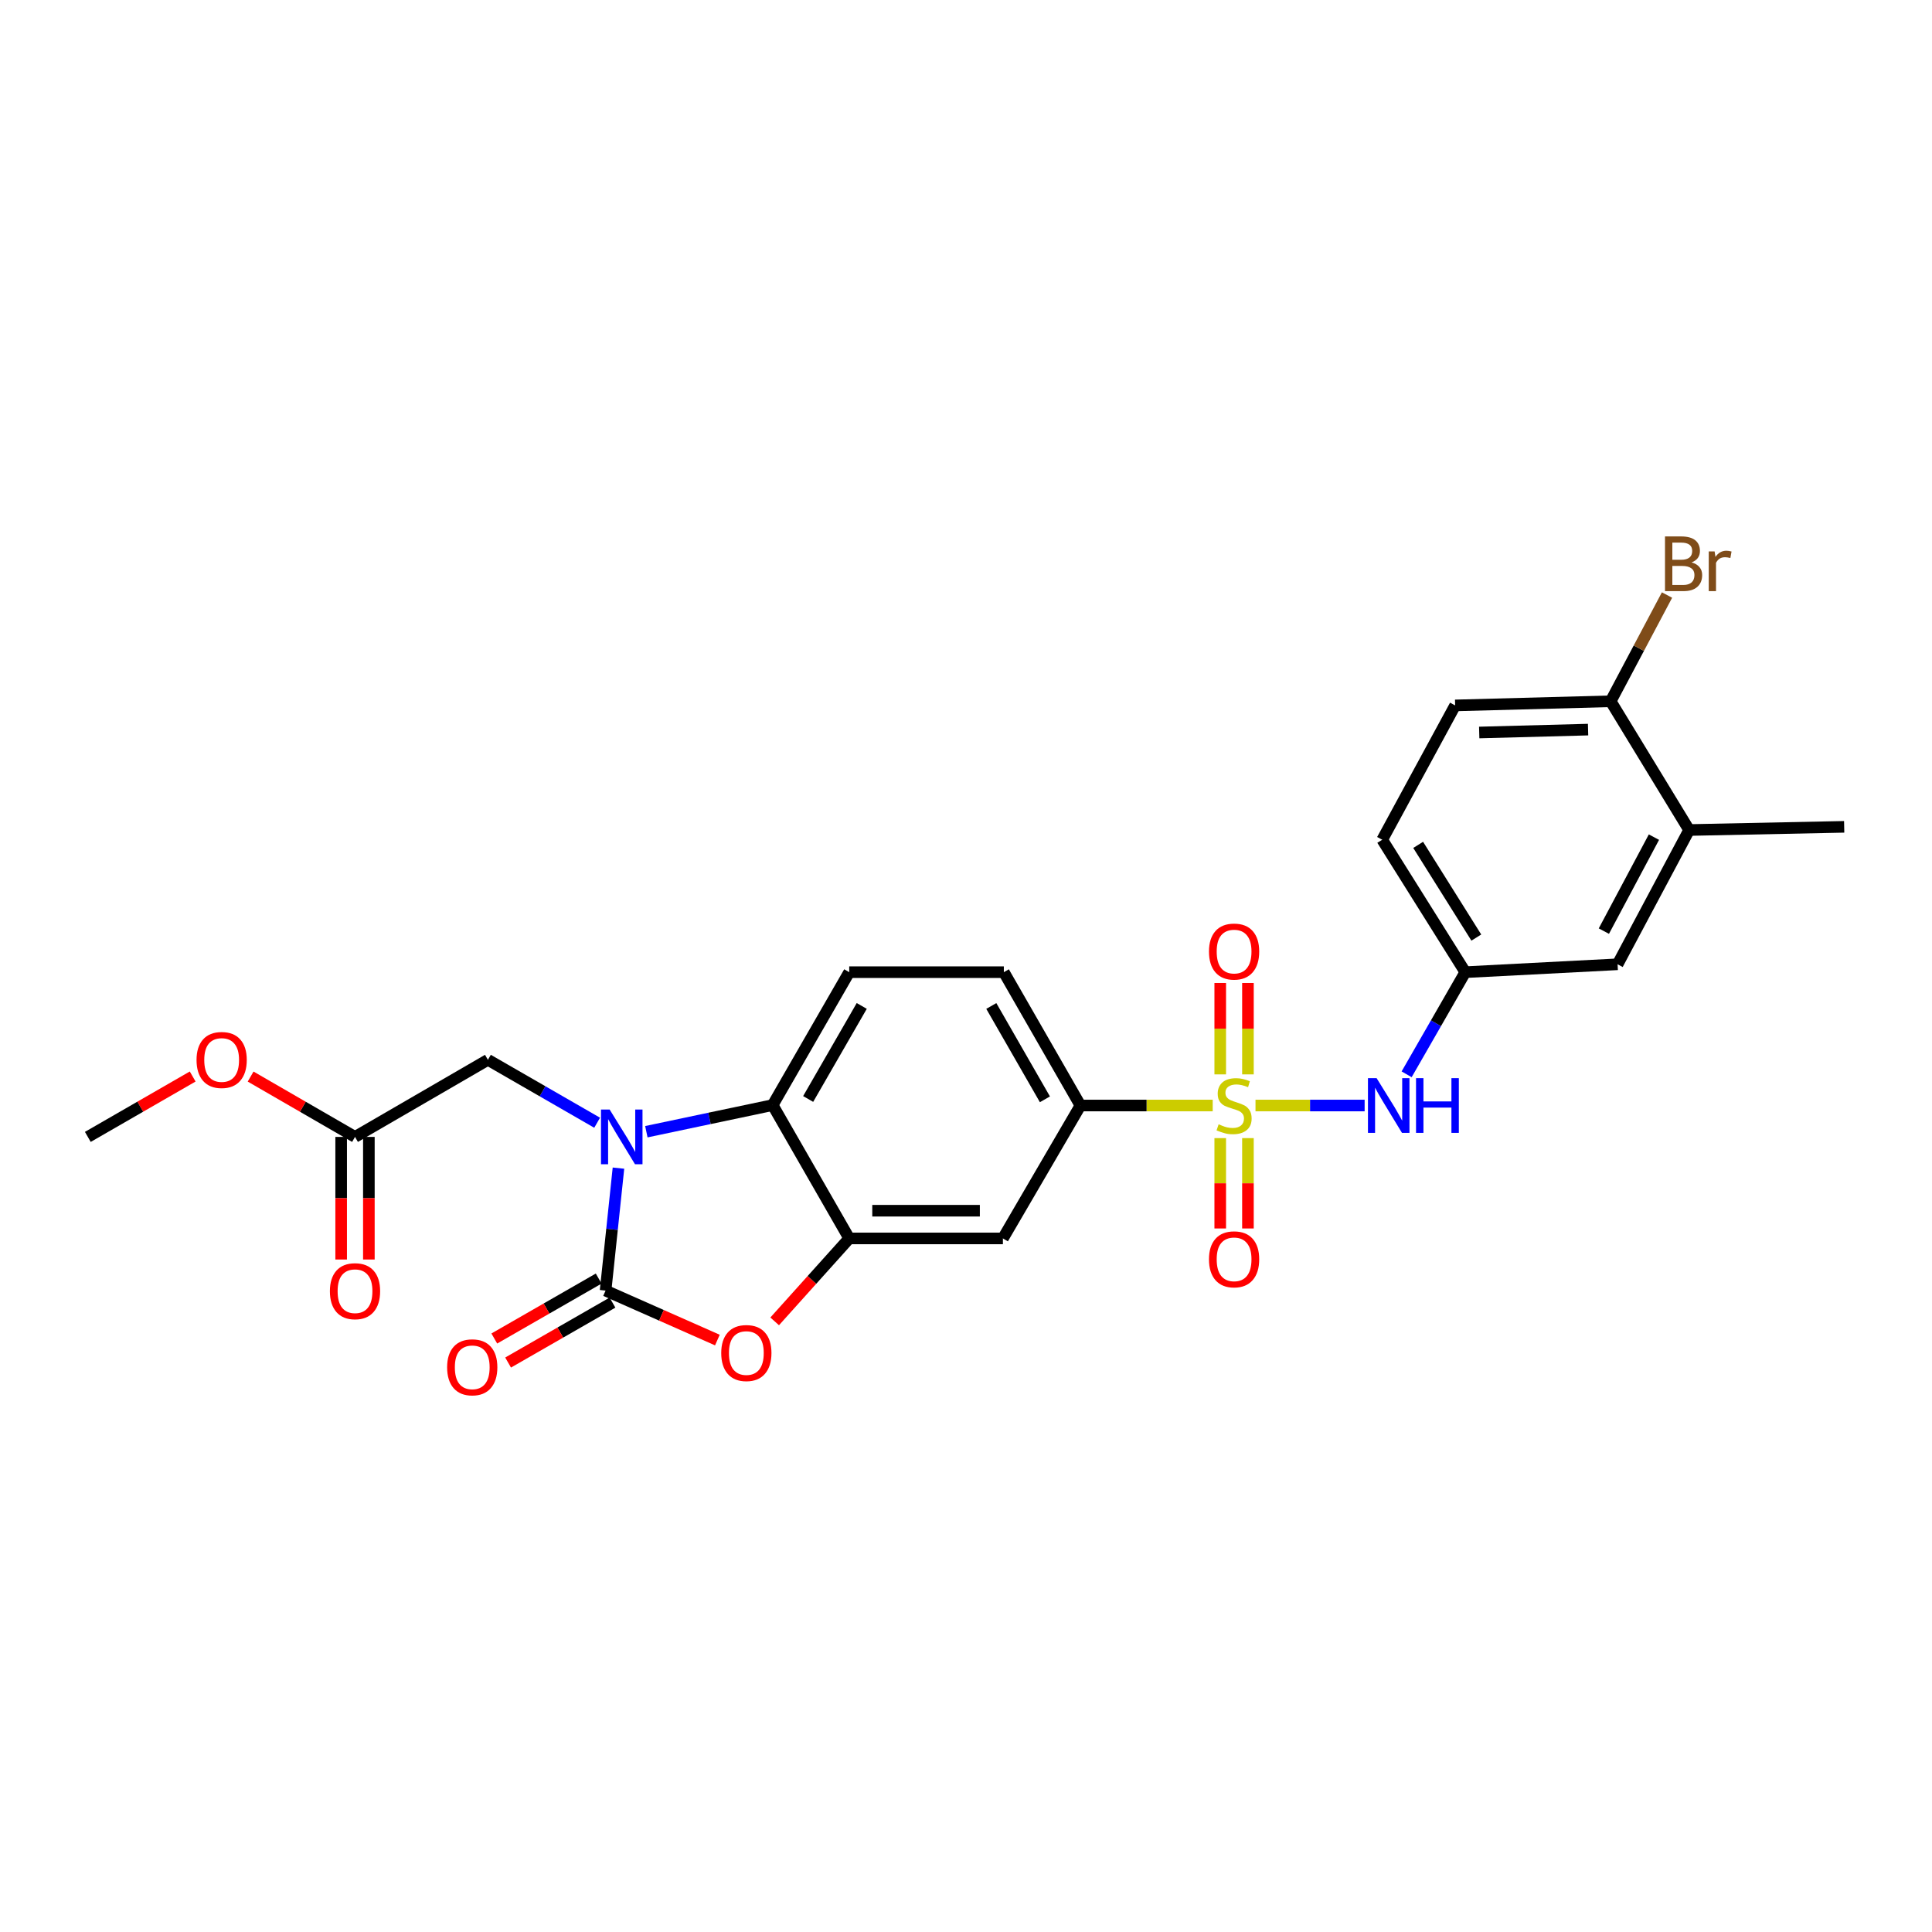<?xml version='1.0' encoding='iso-8859-1'?>
<svg version='1.1' baseProfile='full'
              xmlns='http://www.w3.org/2000/svg'
                      xmlns:rdkit='http://www.rdkit.org/xml'
                      xmlns:xlink='http://www.w3.org/1999/xlink'
                  xml:space='preserve'
width='1000px' height='1000px' viewBox='0 0 1000 1000'>
<!-- END OF HEADER -->
<rect style='opacity:1.0;fill:#FFFFFF;stroke:none' width='1000' height='1000' x='0' y='0'> </rect>
<path class='bond-5' d='M 627.694,572.212 L 593.463,572.212' style='fill:none;fill-rule:evenodd;stroke:#CCCC00;stroke-width:6px;stroke-linecap:butt;stroke-linejoin:miter;stroke-opacity:1' />
<path class='bond-5' d='M 593.463,572.212 L 559.233,572.212' style='fill:none;fill-rule:evenodd;stroke:#000000;stroke-width:6px;stroke-linecap:butt;stroke-linejoin:miter;stroke-opacity:1' />
<path class='bond-6' d='M 649.843,572.212 L 678.087,572.212' style='fill:none;fill-rule:evenodd;stroke:#CCCC00;stroke-width:6px;stroke-linecap:butt;stroke-linejoin:miter;stroke-opacity:1' />
<path class='bond-6' d='M 678.087,572.212 L 706.33,572.212' style='fill:none;fill-rule:evenodd;stroke:#0000FF;stroke-width:6px;stroke-linecap:butt;stroke-linejoin:miter;stroke-opacity:1' />
<path class='bond-9' d='M 645.934,556.098 L 645.934,532.447' style='fill:none;fill-rule:evenodd;stroke:#CCCC00;stroke-width:6px;stroke-linecap:butt;stroke-linejoin:miter;stroke-opacity:1' />
<path class='bond-9' d='M 645.934,532.447 L 645.934,508.795' style='fill:none;fill-rule:evenodd;stroke:#FF0000;stroke-width:6px;stroke-linecap:butt;stroke-linejoin:miter;stroke-opacity:1' />
<path class='bond-9' d='M 631.59,556.098 L 631.59,532.447' style='fill:none;fill-rule:evenodd;stroke:#CCCC00;stroke-width:6px;stroke-linecap:butt;stroke-linejoin:miter;stroke-opacity:1' />
<path class='bond-9' d='M 631.59,532.447 L 631.59,508.795' style='fill:none;fill-rule:evenodd;stroke:#FF0000;stroke-width:6px;stroke-linecap:butt;stroke-linejoin:miter;stroke-opacity:1' />
<path class='bond-10' d='M 631.59,589.081 L 631.59,612.468' style='fill:none;fill-rule:evenodd;stroke:#CCCC00;stroke-width:6px;stroke-linecap:butt;stroke-linejoin:miter;stroke-opacity:1' />
<path class='bond-10' d='M 631.59,612.468 L 631.59,635.855' style='fill:none;fill-rule:evenodd;stroke:#FF0000;stroke-width:6px;stroke-linecap:butt;stroke-linejoin:miter;stroke-opacity:1' />
<path class='bond-10' d='M 645.934,589.081 L 645.934,612.468' style='fill:none;fill-rule:evenodd;stroke:#CCCC00;stroke-width:6px;stroke-linecap:butt;stroke-linejoin:miter;stroke-opacity:1' />
<path class='bond-10' d='M 645.934,612.468 L 645.934,635.855' style='fill:none;fill-rule:evenodd;stroke:#FF0000;stroke-width:6px;stroke-linecap:butt;stroke-linejoin:miter;stroke-opacity:1' />
<path class='bond-0' d='M 334.551,585.775 L 367.239,578.882' style='fill:none;fill-rule:evenodd;stroke:#0000FF;stroke-width:6px;stroke-linecap:butt;stroke-linejoin:miter;stroke-opacity:1' />
<path class='bond-0' d='M 367.239,578.882 L 399.927,571.989' style='fill:none;fill-rule:evenodd;stroke:#000000;stroke-width:6px;stroke-linecap:butt;stroke-linejoin:miter;stroke-opacity:1' />
<path class='bond-8' d='M 309.077,581.124 L 280.81,564.842' style='fill:none;fill-rule:evenodd;stroke:#0000FF;stroke-width:6px;stroke-linecap:butt;stroke-linejoin:miter;stroke-opacity:1' />
<path class='bond-8' d='M 280.81,564.842 L 252.542,548.561' style='fill:none;fill-rule:evenodd;stroke:#000000;stroke-width:6px;stroke-linecap:butt;stroke-linejoin:miter;stroke-opacity:1' />
<path class='bond-28' d='M 320.116,604.62 L 316.782,636.313' style='fill:none;fill-rule:evenodd;stroke:#0000FF;stroke-width:6px;stroke-linecap:butt;stroke-linejoin:miter;stroke-opacity:1' />
<path class='bond-28' d='M 316.782,636.313 L 313.448,668.006' style='fill:none;fill-rule:evenodd;stroke:#000000;stroke-width:6px;stroke-linecap:butt;stroke-linejoin:miter;stroke-opacity:1' />
<path class='bond-1' d='M 313.448,668.006 L 342.382,680.81' style='fill:none;fill-rule:evenodd;stroke:#000000;stroke-width:6px;stroke-linecap:butt;stroke-linejoin:miter;stroke-opacity:1' />
<path class='bond-1' d='M 342.382,680.81 L 371.316,693.614' style='fill:none;fill-rule:evenodd;stroke:#FF0000;stroke-width:6px;stroke-linecap:butt;stroke-linejoin:miter;stroke-opacity:1' />
<path class='bond-13' d='M 309.877,661.787 L 282.863,677.298' style='fill:none;fill-rule:evenodd;stroke:#000000;stroke-width:6px;stroke-linecap:butt;stroke-linejoin:miter;stroke-opacity:1' />
<path class='bond-13' d='M 282.863,677.298 L 255.848,692.809' style='fill:none;fill-rule:evenodd;stroke:#FF0000;stroke-width:6px;stroke-linecap:butt;stroke-linejoin:miter;stroke-opacity:1' />
<path class='bond-13' d='M 317.02,674.226 L 290.005,689.737' style='fill:none;fill-rule:evenodd;stroke:#000000;stroke-width:6px;stroke-linecap:butt;stroke-linejoin:miter;stroke-opacity:1' />
<path class='bond-13' d='M 290.005,689.737 L 262.991,705.248' style='fill:none;fill-rule:evenodd;stroke:#FF0000;stroke-width:6px;stroke-linecap:butt;stroke-linejoin:miter;stroke-opacity:1' />
<path class='bond-2' d='M 400.969,683.937 L 420.263,662.472' style='fill:none;fill-rule:evenodd;stroke:#FF0000;stroke-width:6px;stroke-linecap:butt;stroke-linejoin:miter;stroke-opacity:1' />
<path class='bond-2' d='M 420.263,662.472 L 439.556,641.008' style='fill:none;fill-rule:evenodd;stroke:#000000;stroke-width:6px;stroke-linecap:butt;stroke-linejoin:miter;stroke-opacity:1' />
<path class='bond-3' d='M 439.556,641.008 L 519.101,641.008' style='fill:none;fill-rule:evenodd;stroke:#000000;stroke-width:6px;stroke-linecap:butt;stroke-linejoin:miter;stroke-opacity:1' />
<path class='bond-3' d='M 451.488,626.664 L 507.17,626.664' style='fill:none;fill-rule:evenodd;stroke:#000000;stroke-width:6px;stroke-linecap:butt;stroke-linejoin:miter;stroke-opacity:1' />
<path class='bond-26' d='M 439.556,641.008 L 399.927,571.989' style='fill:none;fill-rule:evenodd;stroke:#000000;stroke-width:6px;stroke-linecap:butt;stroke-linejoin:miter;stroke-opacity:1' />
<path class='bond-4' d='M 399.927,571.989 L 439.556,503.194' style='fill:none;fill-rule:evenodd;stroke:#000000;stroke-width:6px;stroke-linecap:butt;stroke-linejoin:miter;stroke-opacity:1' />
<path class='bond-4' d='M 418.3,568.83 L 446.041,520.673' style='fill:none;fill-rule:evenodd;stroke:#000000;stroke-width:6px;stroke-linecap:butt;stroke-linejoin:miter;stroke-opacity:1' />
<path class='bond-7' d='M 559.233,572.212 L 519.101,641.008' style='fill:none;fill-rule:evenodd;stroke:#000000;stroke-width:6px;stroke-linecap:butt;stroke-linejoin:miter;stroke-opacity:1' />
<path class='bond-17' d='M 559.233,572.212 L 519.588,503.194' style='fill:none;fill-rule:evenodd;stroke:#000000;stroke-width:6px;stroke-linecap:butt;stroke-linejoin:miter;stroke-opacity:1' />
<path class='bond-17' d='M 540.848,569.004 L 513.096,520.691' style='fill:none;fill-rule:evenodd;stroke:#000000;stroke-width:6px;stroke-linecap:butt;stroke-linejoin:miter;stroke-opacity:1' />
<path class='bond-15' d='M 728.071,556.062 L 743.255,529.628' style='fill:none;fill-rule:evenodd;stroke:#0000FF;stroke-width:6px;stroke-linecap:butt;stroke-linejoin:miter;stroke-opacity:1' />
<path class='bond-15' d='M 743.255,529.628 L 758.439,503.194' style='fill:none;fill-rule:evenodd;stroke:#000000;stroke-width:6px;stroke-linecap:butt;stroke-linejoin:miter;stroke-opacity:1' />
<path class='bond-12' d='M 252.542,548.561 L 183.755,588.461' style='fill:none;fill-rule:evenodd;stroke:#000000;stroke-width:6px;stroke-linecap:butt;stroke-linejoin:miter;stroke-opacity:1' />
<path class='bond-11' d='M 439.556,503.194 L 519.588,503.194' style='fill:none;fill-rule:evenodd;stroke:#000000;stroke-width:6px;stroke-linecap:butt;stroke-linejoin:miter;stroke-opacity:1' />
<path class='bond-19' d='M 176.583,588.461 L 176.583,620.192' style='fill:none;fill-rule:evenodd;stroke:#000000;stroke-width:6px;stroke-linecap:butt;stroke-linejoin:miter;stroke-opacity:1' />
<path class='bond-19' d='M 176.583,620.192 L 176.583,651.923' style='fill:none;fill-rule:evenodd;stroke:#FF0000;stroke-width:6px;stroke-linecap:butt;stroke-linejoin:miter;stroke-opacity:1' />
<path class='bond-19' d='M 190.927,588.461 L 190.927,620.192' style='fill:none;fill-rule:evenodd;stroke:#000000;stroke-width:6px;stroke-linecap:butt;stroke-linejoin:miter;stroke-opacity:1' />
<path class='bond-19' d='M 190.927,620.192 L 190.927,651.923' style='fill:none;fill-rule:evenodd;stroke:#FF0000;stroke-width:6px;stroke-linecap:butt;stroke-linejoin:miter;stroke-opacity:1' />
<path class='bond-23' d='M 183.755,588.461 L 156.738,572.844' style='fill:none;fill-rule:evenodd;stroke:#000000;stroke-width:6px;stroke-linecap:butt;stroke-linejoin:miter;stroke-opacity:1' />
<path class='bond-23' d='M 156.738,572.844 L 129.721,557.227' style='fill:none;fill-rule:evenodd;stroke:#FF0000;stroke-width:6px;stroke-linecap:butt;stroke-linejoin:miter;stroke-opacity:1' />
<path class='bond-14' d='M 874.291,429.617 L 837.259,499.114' style='fill:none;fill-rule:evenodd;stroke:#000000;stroke-width:6px;stroke-linecap:butt;stroke-linejoin:miter;stroke-opacity:1' />
<path class='bond-14' d='M 856.077,433.296 L 830.155,481.944' style='fill:none;fill-rule:evenodd;stroke:#000000;stroke-width:6px;stroke-linecap:butt;stroke-linejoin:miter;stroke-opacity:1' />
<path class='bond-24' d='M 874.291,429.617 L 954.545,427.967' style='fill:none;fill-rule:evenodd;stroke:#000000;stroke-width:6px;stroke-linecap:butt;stroke-linejoin:miter;stroke-opacity:1' />
<path class='bond-27' d='M 874.291,429.617 L 833.681,362.981' style='fill:none;fill-rule:evenodd;stroke:#000000;stroke-width:6px;stroke-linecap:butt;stroke-linejoin:miter;stroke-opacity:1' />
<path class='bond-18' d='M 758.439,503.194 L 837.259,499.114' style='fill:none;fill-rule:evenodd;stroke:#000000;stroke-width:6px;stroke-linecap:butt;stroke-linejoin:miter;stroke-opacity:1' />
<path class='bond-21' d='M 758.439,503.194 L 715.439,434.645' style='fill:none;fill-rule:evenodd;stroke:#000000;stroke-width:6px;stroke-linecap:butt;stroke-linejoin:miter;stroke-opacity:1' />
<path class='bond-21' d='M 764.14,485.289 L 734.04,437.305' style='fill:none;fill-rule:evenodd;stroke:#000000;stroke-width:6px;stroke-linecap:butt;stroke-linejoin:miter;stroke-opacity:1' />
<path class='bond-16' d='M 833.681,362.981 L 753.18,365.125' style='fill:none;fill-rule:evenodd;stroke:#000000;stroke-width:6px;stroke-linecap:butt;stroke-linejoin:miter;stroke-opacity:1' />
<path class='bond-16' d='M 821.988,377.642 L 765.637,379.142' style='fill:none;fill-rule:evenodd;stroke:#000000;stroke-width:6px;stroke-linecap:butt;stroke-linejoin:miter;stroke-opacity:1' />
<path class='bond-22' d='M 833.681,362.981 L 848.263,335.487' style='fill:none;fill-rule:evenodd;stroke:#000000;stroke-width:6px;stroke-linecap:butt;stroke-linejoin:miter;stroke-opacity:1' />
<path class='bond-22' d='M 848.263,335.487 L 862.844,307.993' style='fill:none;fill-rule:evenodd;stroke:#7F4C19;stroke-width:6px;stroke-linecap:butt;stroke-linejoin:miter;stroke-opacity:1' />
<path class='bond-20' d='M 753.18,365.125 L 715.439,434.645' style='fill:none;fill-rule:evenodd;stroke:#000000;stroke-width:6px;stroke-linecap:butt;stroke-linejoin:miter;stroke-opacity:1' />
<path class='bond-25' d='M 99.73,557.2 L 72.592,572.83' style='fill:none;fill-rule:evenodd;stroke:#FF0000;stroke-width:6px;stroke-linecap:butt;stroke-linejoin:miter;stroke-opacity:1' />
<path class='bond-25' d='M 72.592,572.83 L 45.455,588.461' style='fill:none;fill-rule:evenodd;stroke:#000000;stroke-width:6px;stroke-linecap:butt;stroke-linejoin:miter;stroke-opacity:1' />
<path  class='atom-0' d='M 630.762 581.932
Q 631.082 582.052, 632.402 582.612
Q 633.722 583.172, 635.162 583.532
Q 636.642 583.852, 638.082 583.852
Q 640.762 583.852, 642.322 582.572
Q 643.882 581.252, 643.882 578.972
Q 643.882 577.412, 643.082 576.452
Q 642.322 575.492, 641.122 574.972
Q 639.922 574.452, 637.922 573.852
Q 635.402 573.092, 633.882 572.372
Q 632.402 571.652, 631.322 570.132
Q 630.282 568.612, 630.282 566.052
Q 630.282 562.492, 632.682 560.292
Q 635.122 558.092, 639.922 558.092
Q 643.202 558.092, 646.922 559.652
L 646.002 562.732
Q 642.602 561.332, 640.042 561.332
Q 637.282 561.332, 635.762 562.492
Q 634.242 563.612, 634.282 565.572
Q 634.282 567.092, 635.042 568.012
Q 635.842 568.932, 636.962 569.452
Q 638.122 569.972, 640.042 570.572
Q 642.602 571.372, 644.122 572.172
Q 645.642 572.972, 646.722 574.612
Q 647.842 576.212, 647.842 578.972
Q 647.842 582.892, 645.202 585.012
Q 642.602 587.092, 638.242 587.092
Q 635.722 587.092, 633.802 586.532
Q 631.922 586.012, 629.682 585.092
L 630.762 581.932
' fill='#CCCC00'/>
<path  class='atom-1' d='M 315.556 574.301
L 324.836 589.301
Q 325.756 590.781, 327.236 593.461
Q 328.716 596.141, 328.796 596.301
L 328.796 574.301
L 332.556 574.301
L 332.556 602.621
L 328.676 602.621
L 318.716 586.221
Q 317.556 584.301, 316.316 582.101
Q 315.116 579.901, 314.756 579.221
L 314.756 602.621
L 311.076 602.621
L 311.076 574.301
L 315.556 574.301
' fill='#0000FF'/>
<path  class='atom-3' d='M 373.308 700.328
Q 373.308 693.528, 376.668 689.728
Q 380.028 685.928, 386.308 685.928
Q 392.588 685.928, 395.948 689.728
Q 399.308 693.528, 399.308 700.328
Q 399.308 707.208, 395.908 711.128
Q 392.508 715.008, 386.308 715.008
Q 380.068 715.008, 376.668 711.128
Q 373.308 707.248, 373.308 700.328
M 386.308 711.808
Q 390.628 711.808, 392.948 708.928
Q 395.308 706.008, 395.308 700.328
Q 395.308 694.768, 392.948 691.968
Q 390.628 689.128, 386.308 689.128
Q 381.988 689.128, 379.628 691.928
Q 377.308 694.728, 377.308 700.328
Q 377.308 706.048, 379.628 708.928
Q 381.988 711.808, 386.308 711.808
' fill='#FF0000'/>
<path  class='atom-7' d='M 712.534 558.052
L 721.814 573.052
Q 722.734 574.532, 724.214 577.212
Q 725.694 579.892, 725.774 580.052
L 725.774 558.052
L 729.534 558.052
L 729.534 586.372
L 725.654 586.372
L 715.694 569.972
Q 714.534 568.052, 713.294 565.852
Q 712.094 563.652, 711.734 562.972
L 711.734 586.372
L 708.054 586.372
L 708.054 558.052
L 712.534 558.052
' fill='#0000FF'/>
<path  class='atom-7' d='M 732.934 558.052
L 736.774 558.052
L 736.774 570.092
L 751.254 570.092
L 751.254 558.052
L 755.094 558.052
L 755.094 586.372
L 751.254 586.372
L 751.254 573.292
L 736.774 573.292
L 736.774 586.372
L 732.934 586.372
L 732.934 558.052
' fill='#0000FF'/>
<path  class='atom-10' d='M 625.762 492.524
Q 625.762 485.724, 629.122 481.924
Q 632.482 478.124, 638.762 478.124
Q 645.042 478.124, 648.402 481.924
Q 651.762 485.724, 651.762 492.524
Q 651.762 499.404, 648.362 503.324
Q 644.962 507.204, 638.762 507.204
Q 632.522 507.204, 629.122 503.324
Q 625.762 499.444, 625.762 492.524
M 638.762 504.004
Q 643.082 504.004, 645.402 501.124
Q 647.762 498.204, 647.762 492.524
Q 647.762 486.964, 645.402 484.164
Q 643.082 481.324, 638.762 481.324
Q 634.442 481.324, 632.082 484.124
Q 629.762 486.924, 629.762 492.524
Q 629.762 498.244, 632.082 501.124
Q 634.442 504.004, 638.762 504.004
' fill='#FF0000'/>
<path  class='atom-11' d='M 625.762 651.822
Q 625.762 645.022, 629.122 641.222
Q 632.482 637.422, 638.762 637.422
Q 645.042 637.422, 648.402 641.222
Q 651.762 645.022, 651.762 651.822
Q 651.762 658.702, 648.362 662.622
Q 644.962 666.502, 638.762 666.502
Q 632.522 666.502, 629.122 662.622
Q 625.762 658.742, 625.762 651.822
M 638.762 663.302
Q 643.082 663.302, 645.402 660.422
Q 647.762 657.502, 647.762 651.822
Q 647.762 646.262, 645.402 643.462
Q 643.082 640.622, 638.762 640.622
Q 634.442 640.622, 632.082 643.422
Q 629.762 646.222, 629.762 651.822
Q 629.762 657.542, 632.082 660.422
Q 634.442 663.302, 638.762 663.302
' fill='#FF0000'/>
<path  class='atom-14' d='M 231.43 707.716
Q 231.43 700.916, 234.79 697.116
Q 238.15 693.316, 244.43 693.316
Q 250.71 693.316, 254.07 697.116
Q 257.43 700.916, 257.43 707.716
Q 257.43 714.596, 254.03 718.516
Q 250.63 722.396, 244.43 722.396
Q 238.19 722.396, 234.79 718.516
Q 231.43 714.636, 231.43 707.716
M 244.43 719.196
Q 248.75 719.196, 251.07 716.316
Q 253.43 713.396, 253.43 707.716
Q 253.43 702.156, 251.07 699.356
Q 248.75 696.516, 244.43 696.516
Q 240.11 696.516, 237.75 699.316
Q 235.43 702.116, 235.43 707.716
Q 235.43 713.436, 237.75 716.316
Q 240.11 719.196, 244.43 719.196
' fill='#FF0000'/>
<path  class='atom-20' d='M 170.755 668.317
Q 170.755 661.517, 174.115 657.717
Q 177.475 653.917, 183.755 653.917
Q 190.035 653.917, 193.395 657.717
Q 196.755 661.517, 196.755 668.317
Q 196.755 675.197, 193.355 679.117
Q 189.955 682.997, 183.755 682.997
Q 177.515 682.997, 174.115 679.117
Q 170.755 675.237, 170.755 668.317
M 183.755 679.797
Q 188.075 679.797, 190.395 676.917
Q 192.755 673.997, 192.755 668.317
Q 192.755 662.757, 190.395 659.957
Q 188.075 657.117, 183.755 657.117
Q 179.435 657.117, 177.075 659.917
Q 174.755 662.717, 174.755 668.317
Q 174.755 674.037, 177.075 676.917
Q 179.435 679.797, 183.755 679.797
' fill='#FF0000'/>
<path  class='atom-23' d='M 875.562 291.099
Q 878.282 291.859, 879.642 293.539
Q 881.042 295.179, 881.042 297.619
Q 881.042 301.539, 878.522 303.779
Q 876.042 305.979, 871.322 305.979
L 861.802 305.979
L 861.802 277.659
L 870.162 277.659
Q 875.002 277.659, 877.442 279.619
Q 879.882 281.579, 879.882 285.179
Q 879.882 289.459, 875.562 291.099
M 865.602 280.859
L 865.602 289.739
L 870.162 289.739
Q 872.962 289.739, 874.402 288.619
Q 875.882 287.459, 875.882 285.179
Q 875.882 280.859, 870.162 280.859
L 865.602 280.859
M 871.322 302.779
Q 874.082 302.779, 875.562 301.459
Q 877.042 300.139, 877.042 297.619
Q 877.042 295.299, 875.402 294.139
Q 873.802 292.939, 870.722 292.939
L 865.602 292.939
L 865.602 302.779
L 871.322 302.779
' fill='#7F4C19'/>
<path  class='atom-23' d='M 887.482 285.419
L 887.922 288.259
Q 890.082 285.059, 893.602 285.059
Q 894.722 285.059, 896.242 285.459
L 895.642 288.819
Q 893.922 288.419, 892.962 288.419
Q 891.282 288.419, 890.162 289.099
Q 889.082 289.739, 888.202 291.299
L 888.202 305.979
L 884.442 305.979
L 884.442 285.419
L 887.482 285.419
' fill='#7F4C19'/>
<path  class='atom-24' d='M 101.728 548.641
Q 101.728 541.841, 105.088 538.041
Q 108.448 534.241, 114.728 534.241
Q 121.008 534.241, 124.368 538.041
Q 127.728 541.841, 127.728 548.641
Q 127.728 555.521, 124.328 559.441
Q 120.928 563.321, 114.728 563.321
Q 108.488 563.321, 105.088 559.441
Q 101.728 555.561, 101.728 548.641
M 114.728 560.121
Q 119.048 560.121, 121.368 557.241
Q 123.728 554.321, 123.728 548.641
Q 123.728 543.081, 121.368 540.281
Q 119.048 537.441, 114.728 537.441
Q 110.408 537.441, 108.048 540.241
Q 105.728 543.041, 105.728 548.641
Q 105.728 554.361, 108.048 557.241
Q 110.408 560.121, 114.728 560.121
' fill='#FF0000'/>
</svg>
